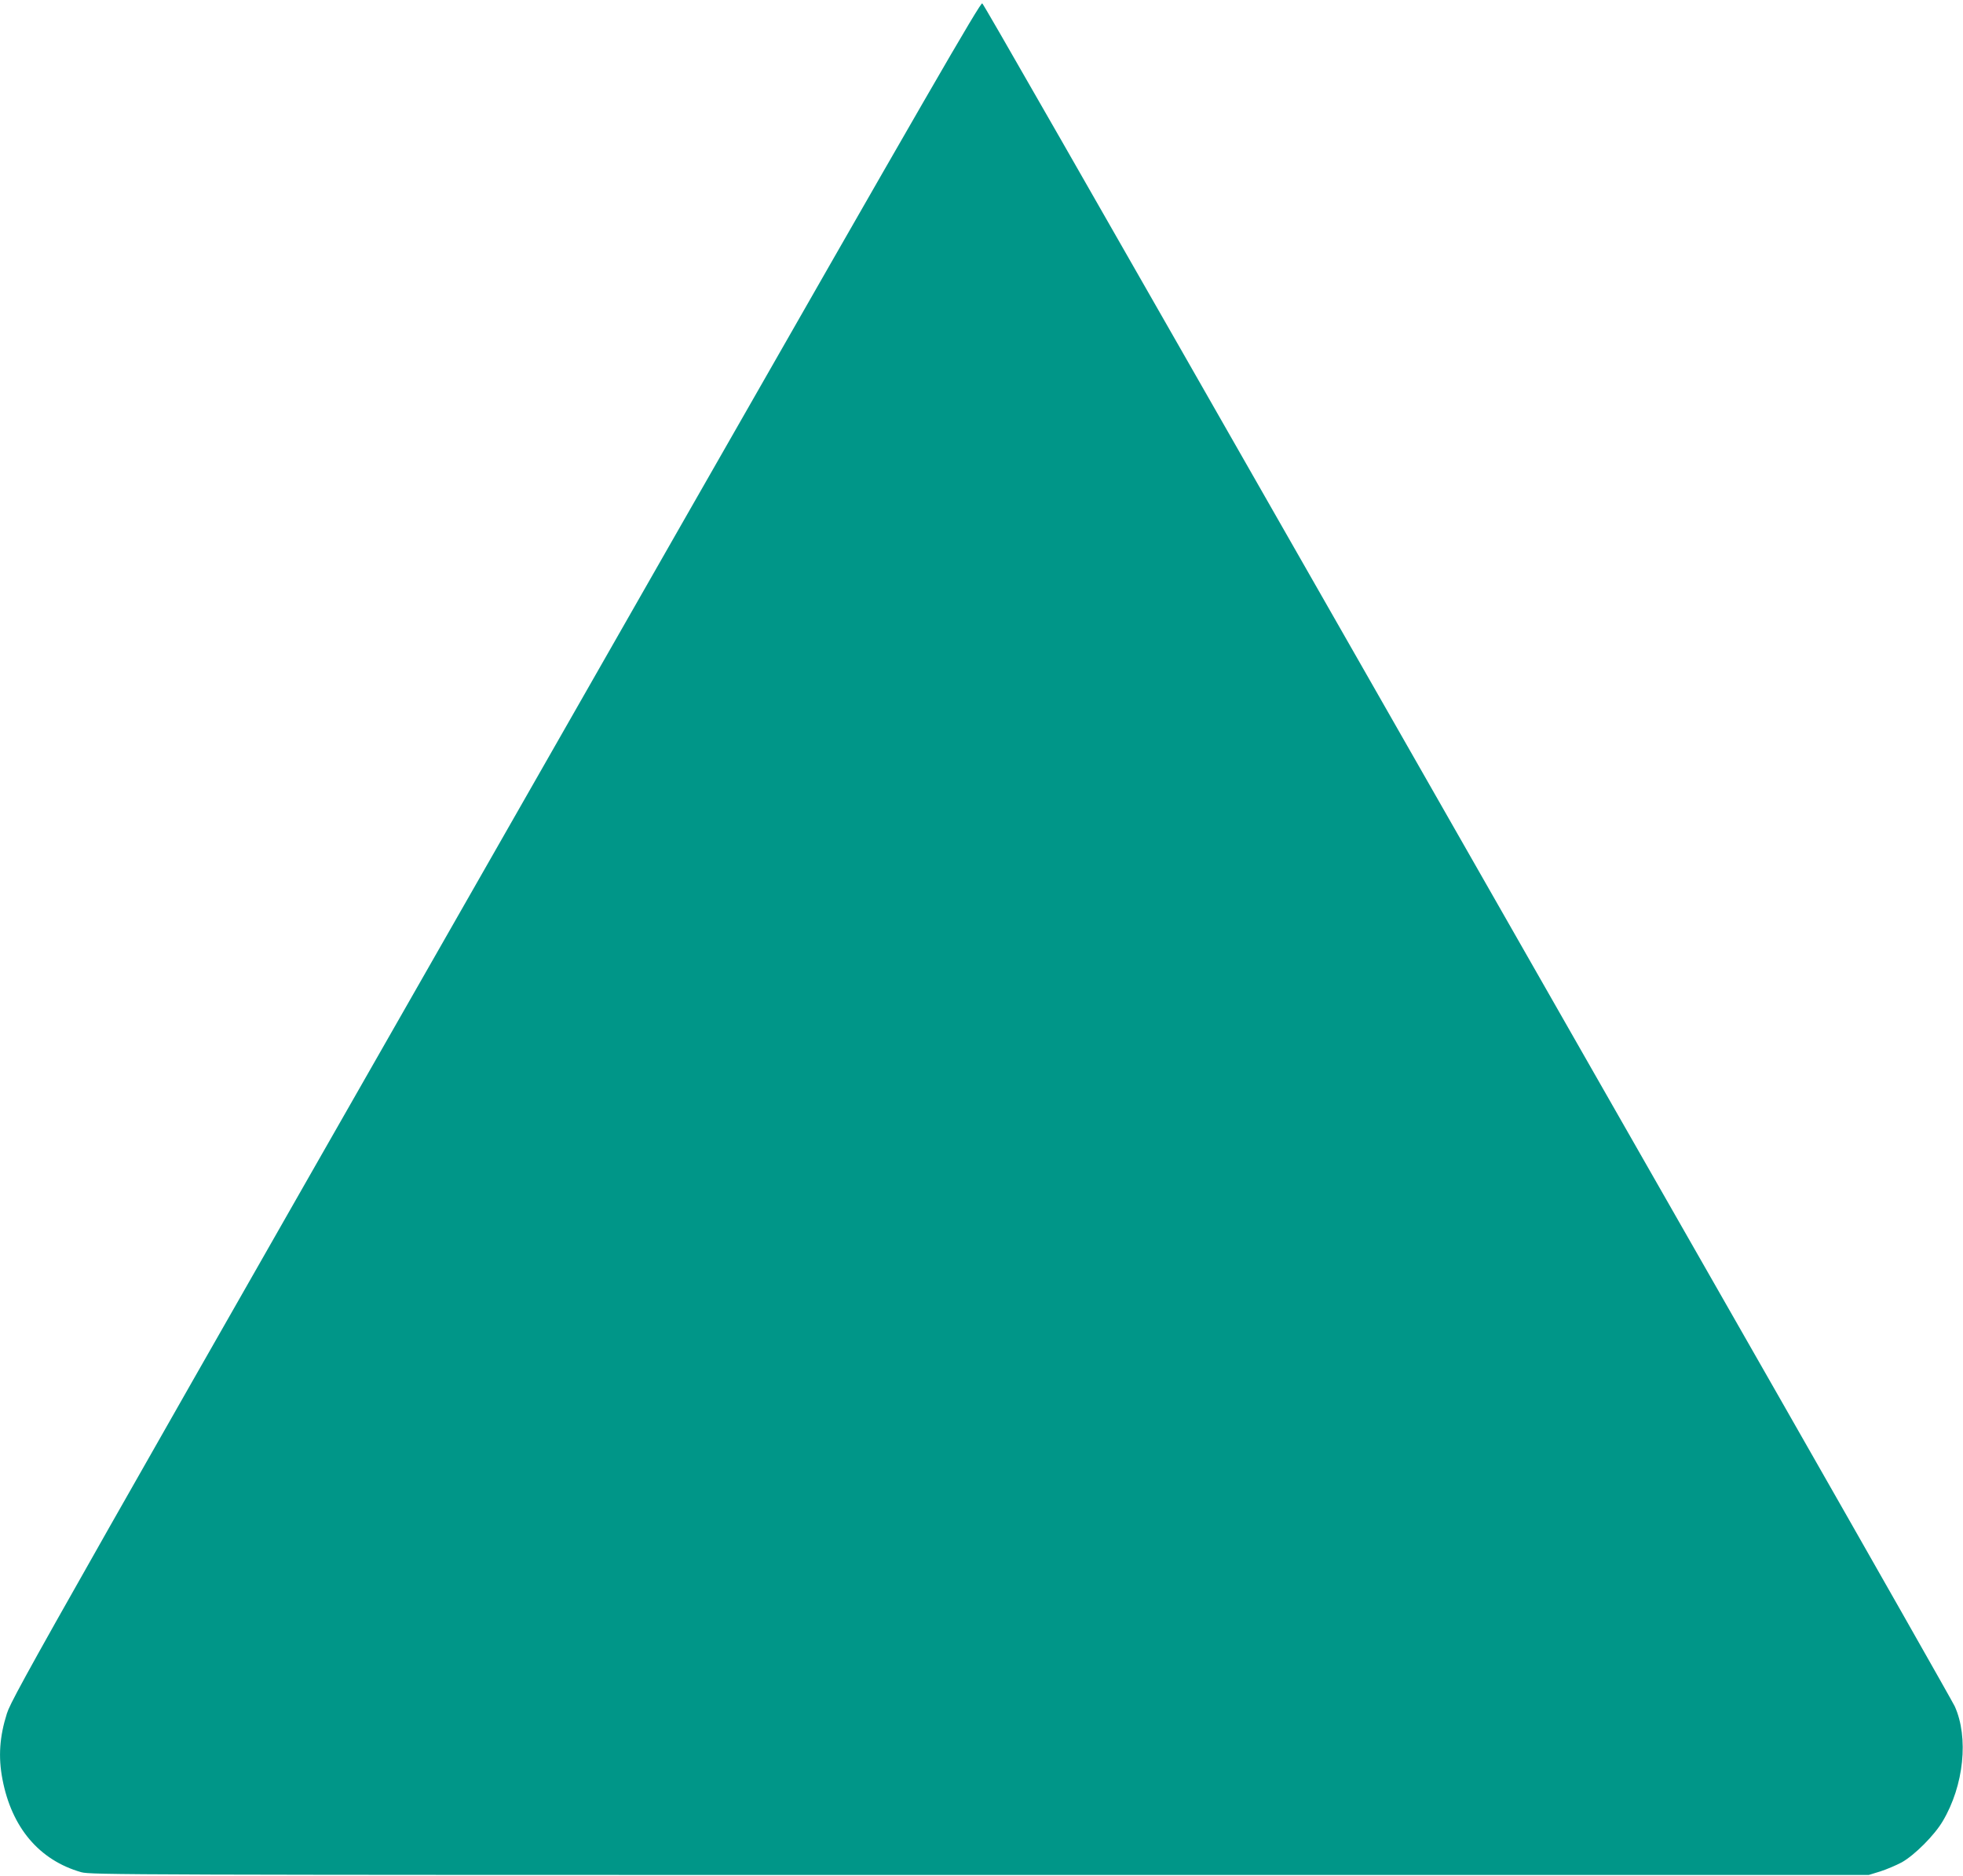 <?xml version="1.0" standalone="no"?>
<!DOCTYPE svg PUBLIC "-//W3C//DTD SVG 20010904//EN"
 "http://www.w3.org/TR/2001/REC-SVG-20010904/DTD/svg10.dtd">
<svg version="1.0" xmlns="http://www.w3.org/2000/svg"
 width="1280pt" height="1223pt" viewBox="0 0 1280 1223"
 preserveAspectRatio="xMidYMid meet">
<g transform="translate(0,1223) scale(0.1,-0.1)"
fill="#009688" stroke="none">
<path d="M4442 8808 c-4118 -7210 -4362 -7639 -4397 -7750 -48 -151 -57 -284
-29 -429 60 -315 240 -528 514 -606 63 -17 266 -18 5860 -18 l5795 0 75 23
c41 13 104 40 140 59 84 47 214 177 268 269 138 232 170 546 78 749 -13 28
-524 928 -1136 2000 -613 1073 -1809 3167 -2658 4655 -2041 3574 -2532 4432
-2547 4448 -10 12 -368 -608 -1963 -3400z"/>
</g>
</svg>
